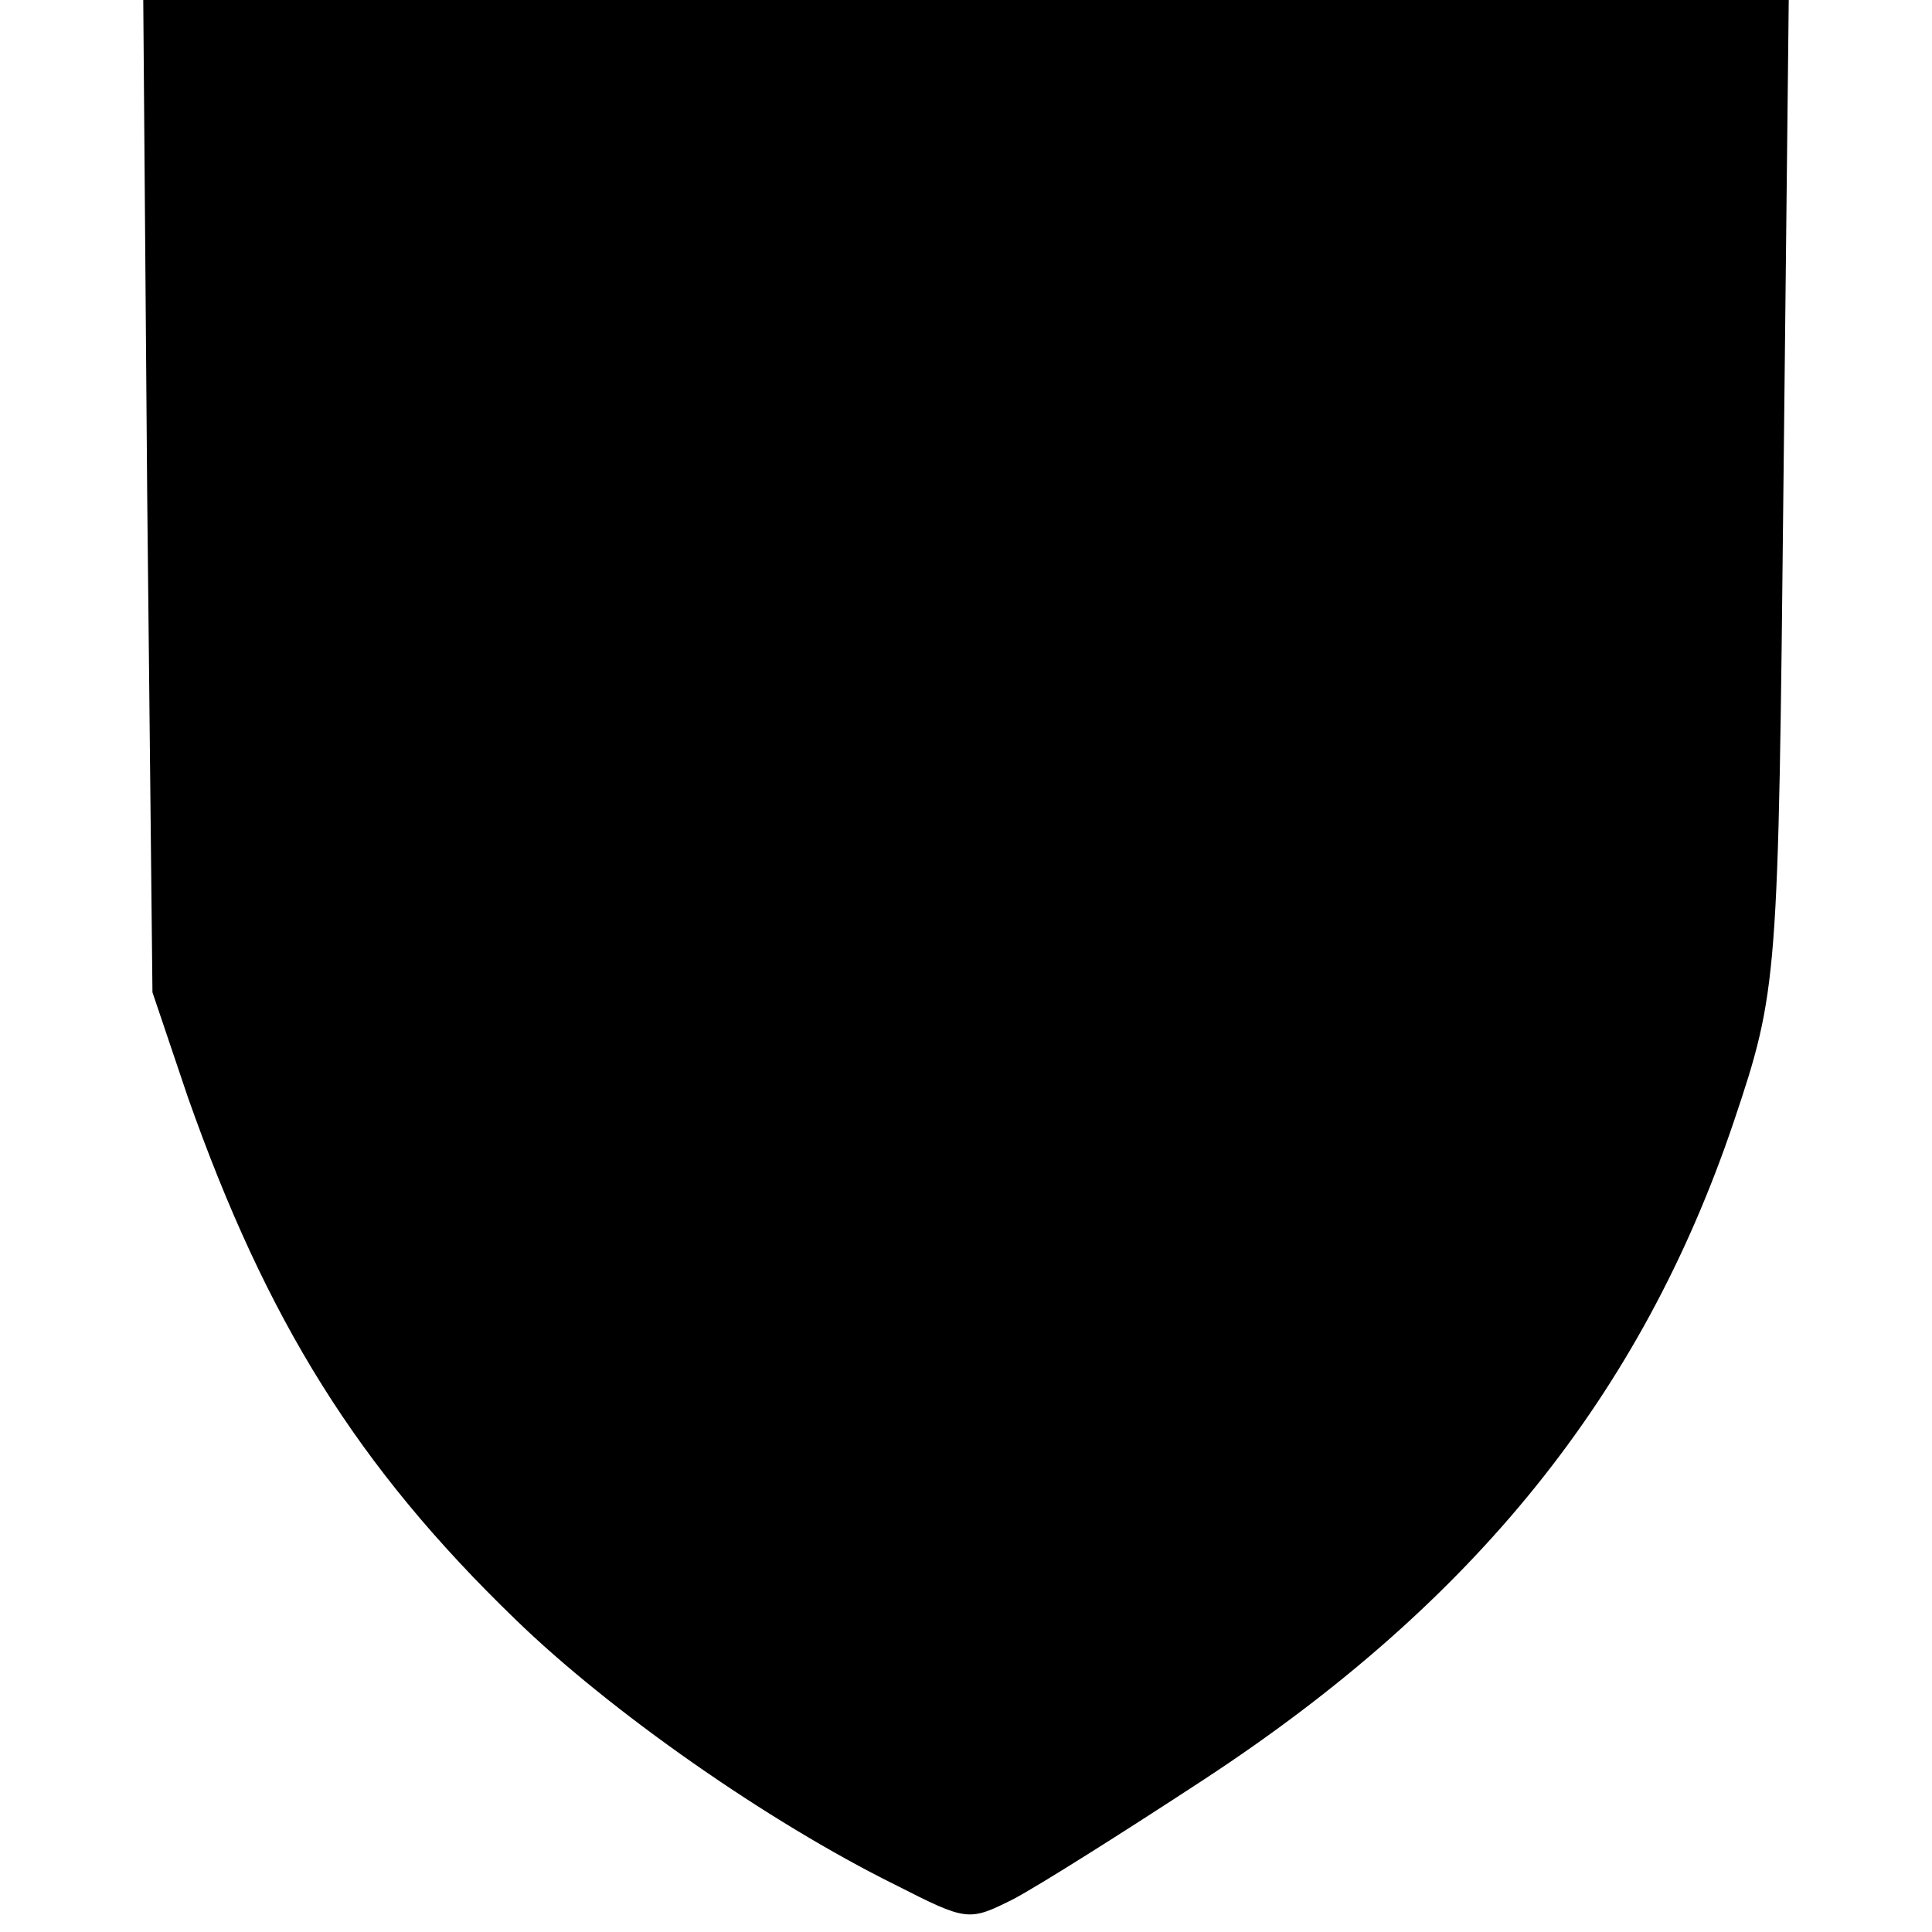 <?xml version="1.0" standalone="no"?>
<!DOCTYPE svg PUBLIC "-//W3C//DTD SVG 20010904//EN"
 "http://www.w3.org/TR/2001/REC-SVG-20010904/DTD/svg10.dtd">
<svg version="1.0" xmlns="http://www.w3.org/2000/svg"
 width="147pt" height="147pt" viewBox="0 0 147 147"
 preserveAspectRatio="xMidYMid meet">
<g transform="translate(0,147) scale(0.1,-0.1)"
fill="#000000" stroke="none">
<path d="M112 1093 l4 -378 27 -80 c60 -170 129 -281 249 -397 72 -70 192
-154 289 -202 55 -28 56 -28 90 -11 19 10 84 51 145 91 206 135 333 293 403
500 34 101 34 108 38 487 l4 367 -626 0 -626 0 3 -377z"/>
</g>
</svg>
